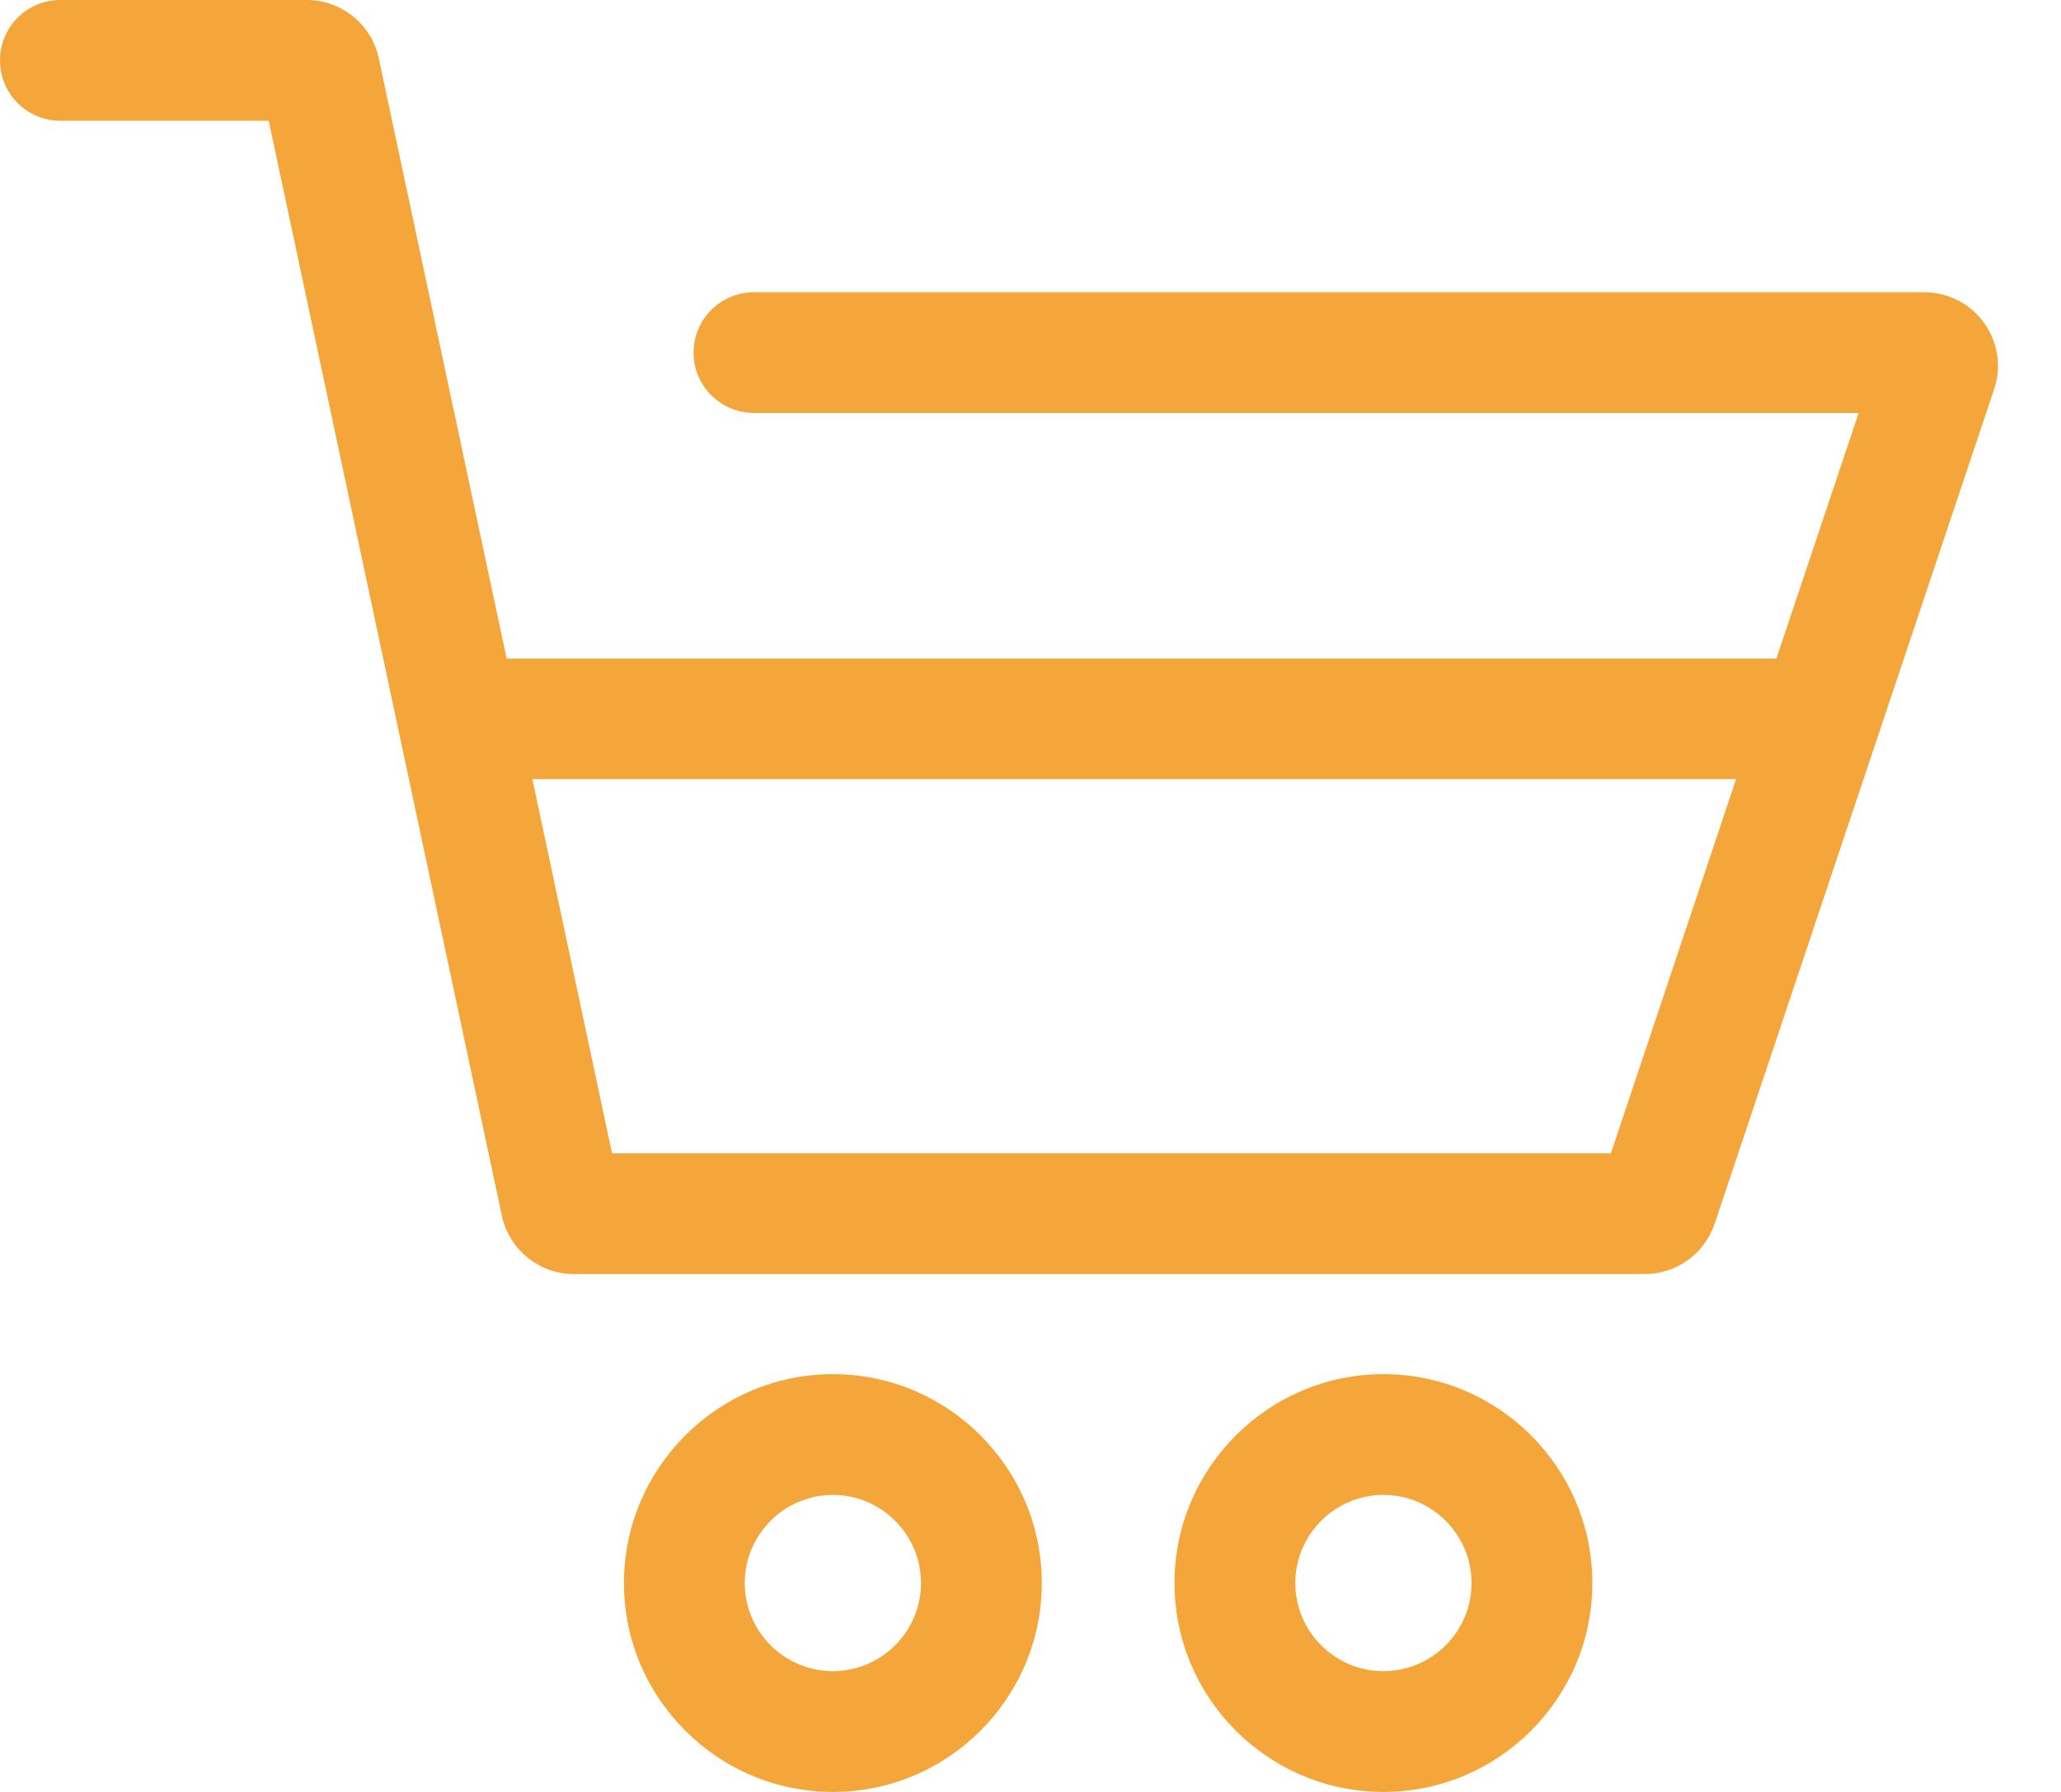 <svg width="23" height="20" viewBox="0 0 23 20" fill="none" xmlns="http://www.w3.org/2000/svg">
<g clip-path="url(#clip0_3310_5503)">
<path d="M22.141 3.603C21.988 3.389 21.738 3.262 21.475 3.262L8.414 3.262C8.042 3.262 7.74 3.563 7.74 3.936C7.74 4.308 8.042 4.609 8.414 4.609L20.742 4.609L19.824 7.35L5.654 7.35L4.227 0.65C4.147 0.272 3.81 0 3.424 0L0.674 0C0.301 0 0 0.301 0 0.674C0 1.046 0.301 1.348 0.674 1.348L2.999 1.348L5.601 13.57C5.682 13.948 6.019 14.22 6.404 14.22L18.355 14.22C18.709 14.22 19.021 13.994 19.134 13.661L22.254 4.343C22.338 4.094 22.296 3.818 22.141 3.603ZM17.977 12.872L6.83 12.872L5.941 8.696L19.374 8.696L17.977 12.872Z" fill="#F4A63A"/>
<path d="M9.295 15.337C8.01 15.337 6.963 16.384 6.963 17.669C6.963 18.954 8.01 20 9.295 20C10.58 20 11.626 18.954 11.626 17.669C11.626 16.384 10.58 15.337 9.295 15.337ZM9.295 18.652C8.753 18.652 8.311 18.21 8.311 17.669C8.311 17.127 8.753 16.685 9.295 16.685C9.836 16.685 10.278 17.127 10.278 17.669C10.278 18.21 9.836 18.652 9.295 18.652Z" fill="#F4A63A"/>
<path d="M15.439 15.337C14.154 15.337 13.107 16.384 13.107 17.669C13.107 18.954 14.154 20 15.439 20C16.724 20 17.77 18.954 17.77 17.669C17.77 16.384 16.724 15.337 15.439 15.337ZM15.439 18.652C14.897 18.652 14.455 18.21 14.455 17.669C14.455 17.127 14.897 16.685 15.439 16.685C15.98 16.685 16.422 17.127 16.422 17.669C16.422 18.21 15.98 18.652 15.439 18.652Z" fill="#F4A63A"/>
</g>
<defs>
<clipPath id="clip0_3310_5503">
<rect width="22.296" height="20" fill="white"/>
</clipPath>
</defs>
</svg>
